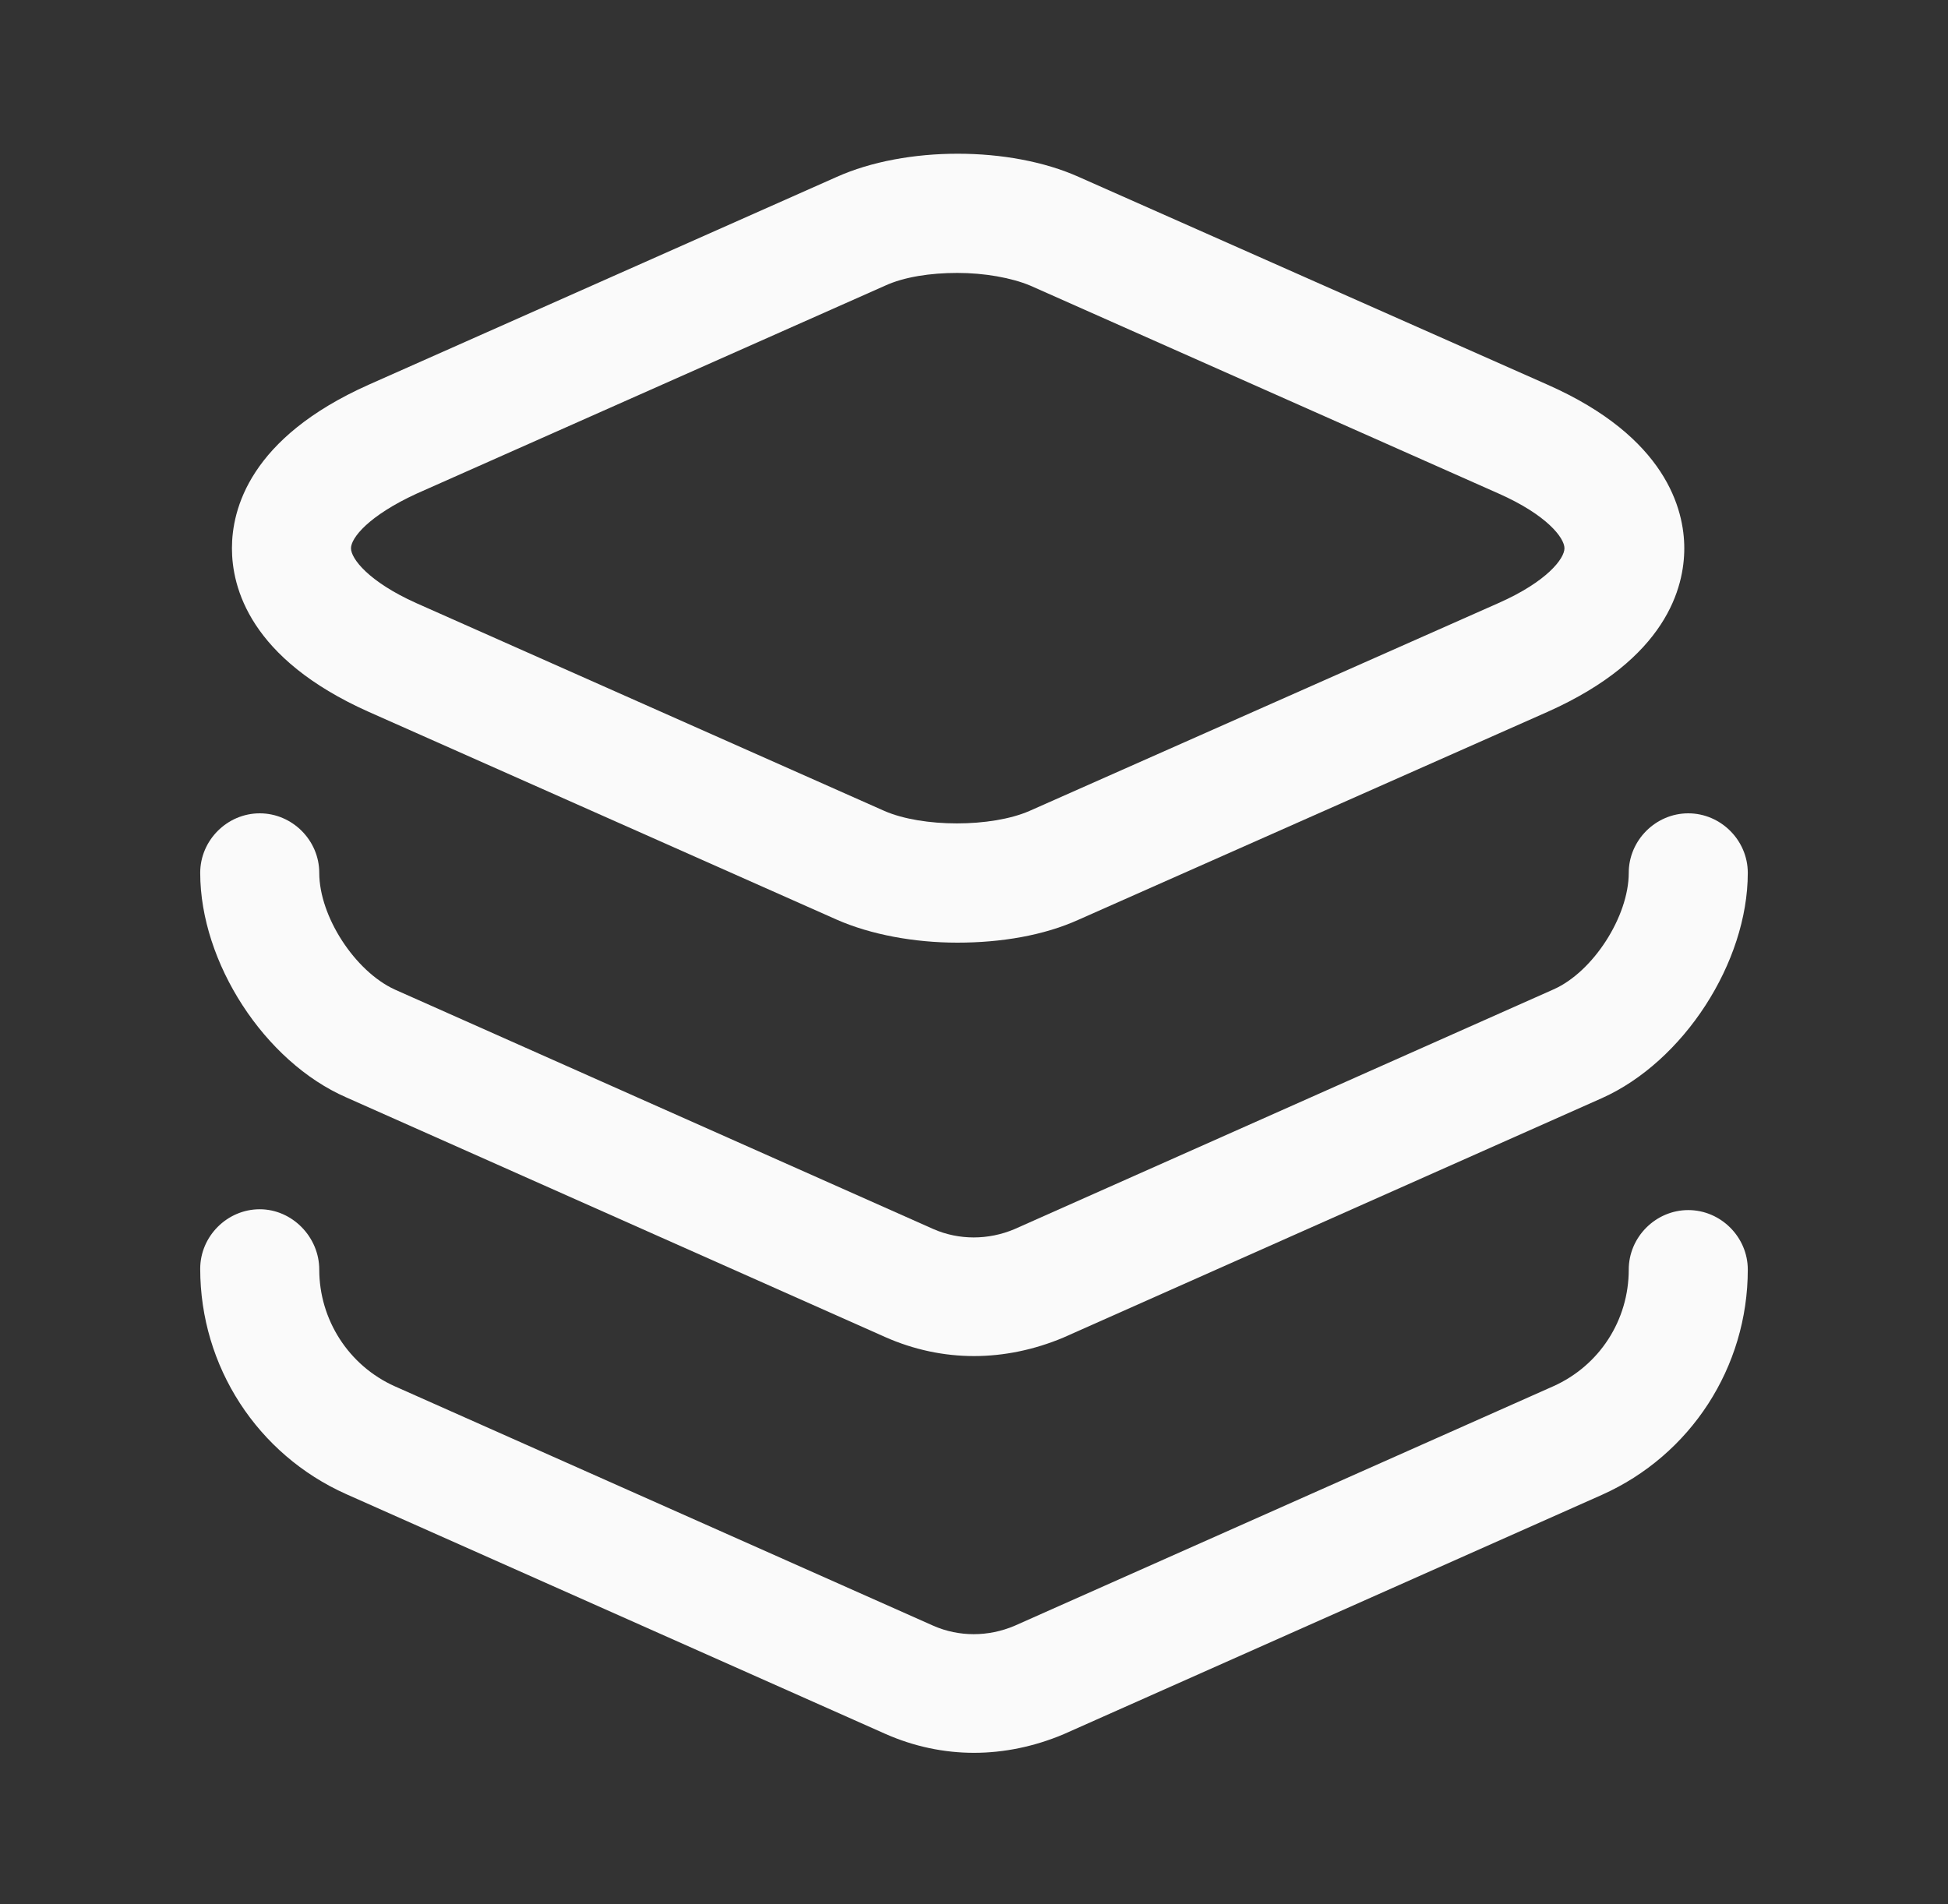 <svg width="45" height="44" viewBox="0 0 45 44" fill="none" xmlns="http://www.w3.org/2000/svg">
<rect x="0" y="0" width="45" height="44" fill="#333333" stroke="none"/>
<path d="M22.115 21.78C21.125 21.78 20.117 21.596 19.328 21.248L8.512 16.445C5.762 15.216 5.358 13.566 5.358 12.668C5.358 11.77 5.762 10.12 8.512 8.891L19.328 4.088C20.923 3.373 23.325 3.373 24.92 4.088L35.755 8.891C38.487 10.101 38.908 11.77 38.908 12.668C38.908 13.566 38.505 15.216 35.755 16.445L24.92 21.248C24.113 21.615 23.123 21.78 22.115 21.78ZM22.115 6.306C21.492 6.306 20.887 6.398 20.447 6.6L9.63 11.403C8.512 11.916 8.108 12.43 8.108 12.668C8.108 12.906 8.512 13.438 9.612 13.933L20.428 18.736C21.308 19.121 22.903 19.121 23.783 18.736L34.618 13.933C35.737 13.438 36.14 12.906 36.14 12.668C36.14 12.43 35.737 11.898 34.618 11.403L23.802 6.6C23.362 6.416 22.738 6.306 22.115 6.306Z" fill="#FAFAFA"/>
<path d="M22.5 31.332C21.803 31.332 21.107 31.185 20.447 30.892L7.998 25.355C6.11 24.53 4.625 22.239 4.625 20.167C4.625 19.415 5.248 18.792 6 18.792C6.752 18.792 7.375 19.415 7.375 20.167C7.375 21.175 8.2 22.44 9.117 22.862L21.565 28.399C22.152 28.655 22.83 28.655 23.435 28.399L35.883 22.862C36.8 22.459 37.625 21.175 37.625 20.167C37.625 19.415 38.248 18.792 39 18.792C39.752 18.792 40.375 19.415 40.375 20.167C40.375 22.239 38.89 24.53 37.002 25.374L24.553 30.91C23.893 31.185 23.197 31.332 22.5 31.332Z" fill="#FAFAFA"/>
<path d="M22.5 40.499C21.803 40.499 21.107 40.352 20.447 40.059L7.998 34.522C5.945 33.605 4.625 31.57 4.625 29.315C4.625 28.564 5.248 27.94 6 27.94C6.752 27.94 7.375 28.582 7.375 29.334C7.375 30.489 8.053 31.552 9.117 32.029L21.565 37.565C22.152 37.822 22.83 37.822 23.435 37.565L35.883 32.029C36.947 31.552 37.625 30.507 37.625 29.334C37.625 28.582 38.248 27.959 39 27.959C39.752 27.959 40.375 28.582 40.375 29.334C40.375 31.589 39.055 33.624 37.002 34.54L24.553 40.077C23.893 40.352 23.197 40.499 22.5 40.499Z" fill="#FAFAFA"/>
</svg>
